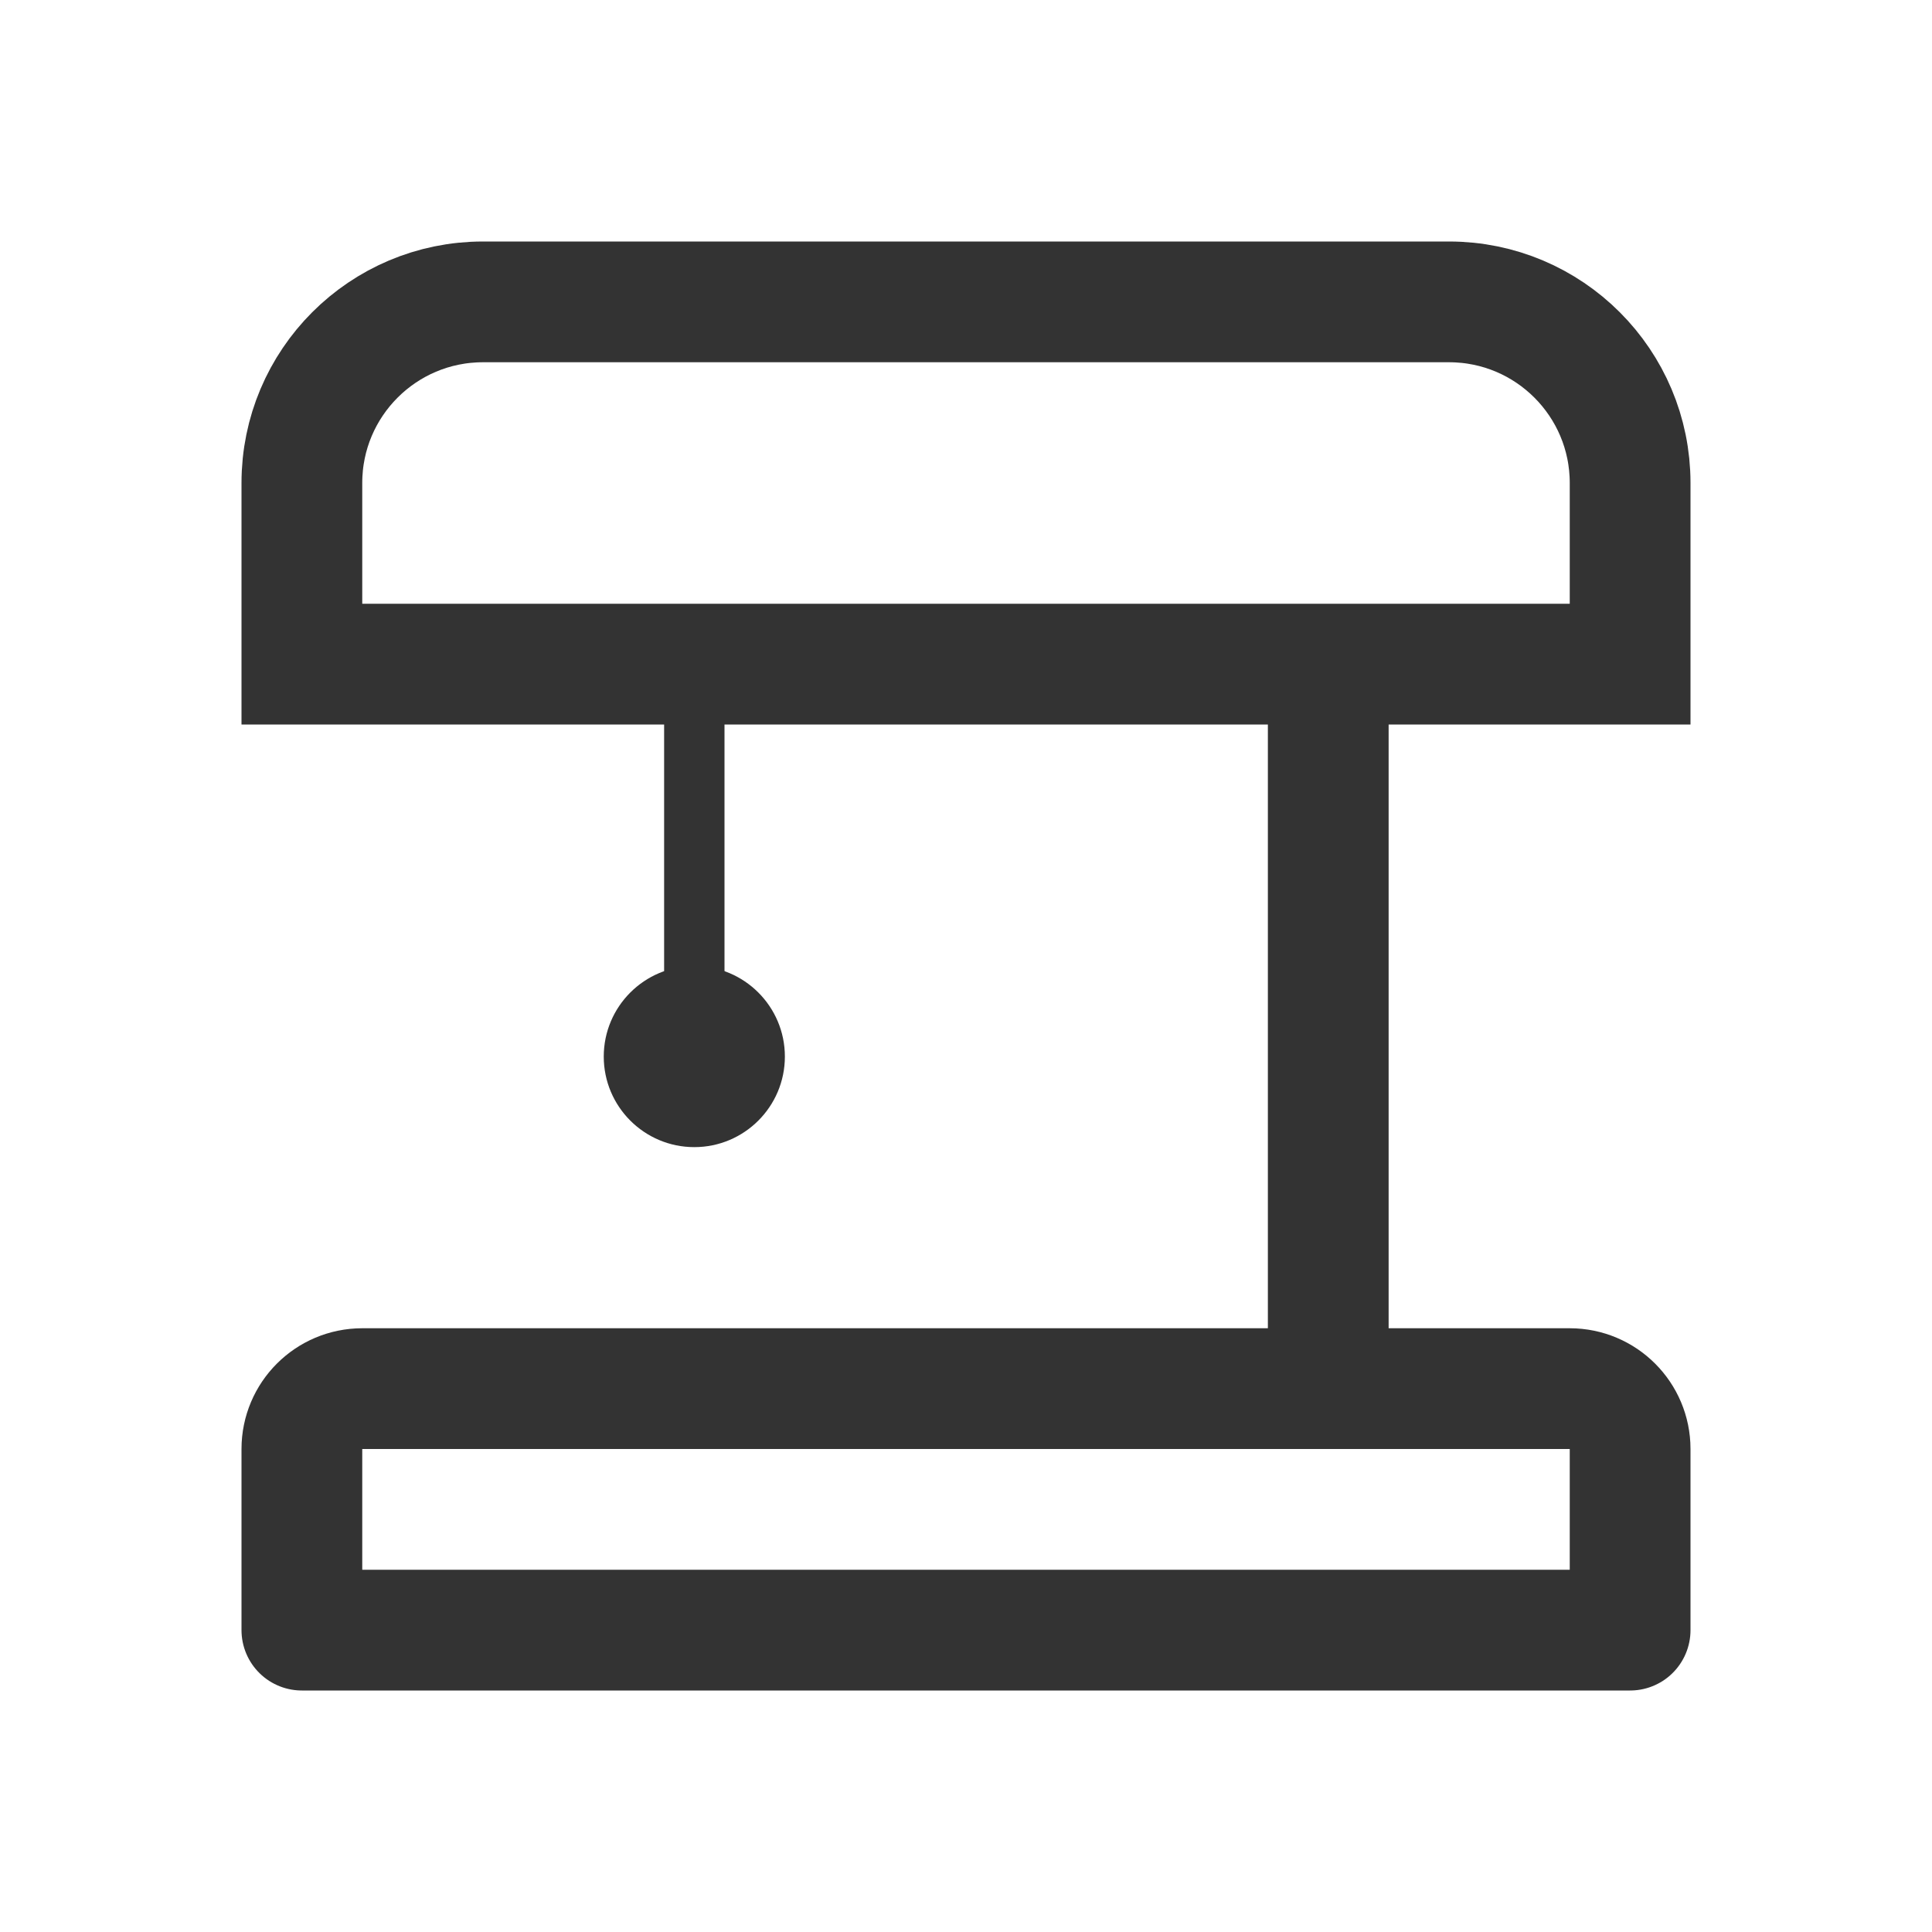 <svg width="32" height="32" viewBox="0 0 32 32" fill="none" xmlns="http://www.w3.org/2000/svg">
<path d="M5 24C5 23.448 5.448 23 6 23H26C26.552 23 27 23.448 27 24V27H5V24Z" stroke="#333333" stroke-width="2" stroke-linejoin="round"/>
<path fill-rule="evenodd" clip-rule="evenodd" d="M21 23L21 11L23 11L23 23L21 23Z" fill="#333333"/>
<path d="M5 8C5 6.343 6.343 5 8 5H24C25.657 5 27 6.343 27 8V11H5V8Z" stroke="#333333" stroke-width="2"/>
<rect x="11" y="11" width="1" height="7" fill="#333333"/>
<path d="M13 17.5C13 18.328 12.328 19 11.5 19C10.672 19 10 18.328 10 17.5C10 16.672 10.672 16 11.5 16C12.328 16 13 16.672 13 17.5Z" fill="#333333"/>
</svg>
